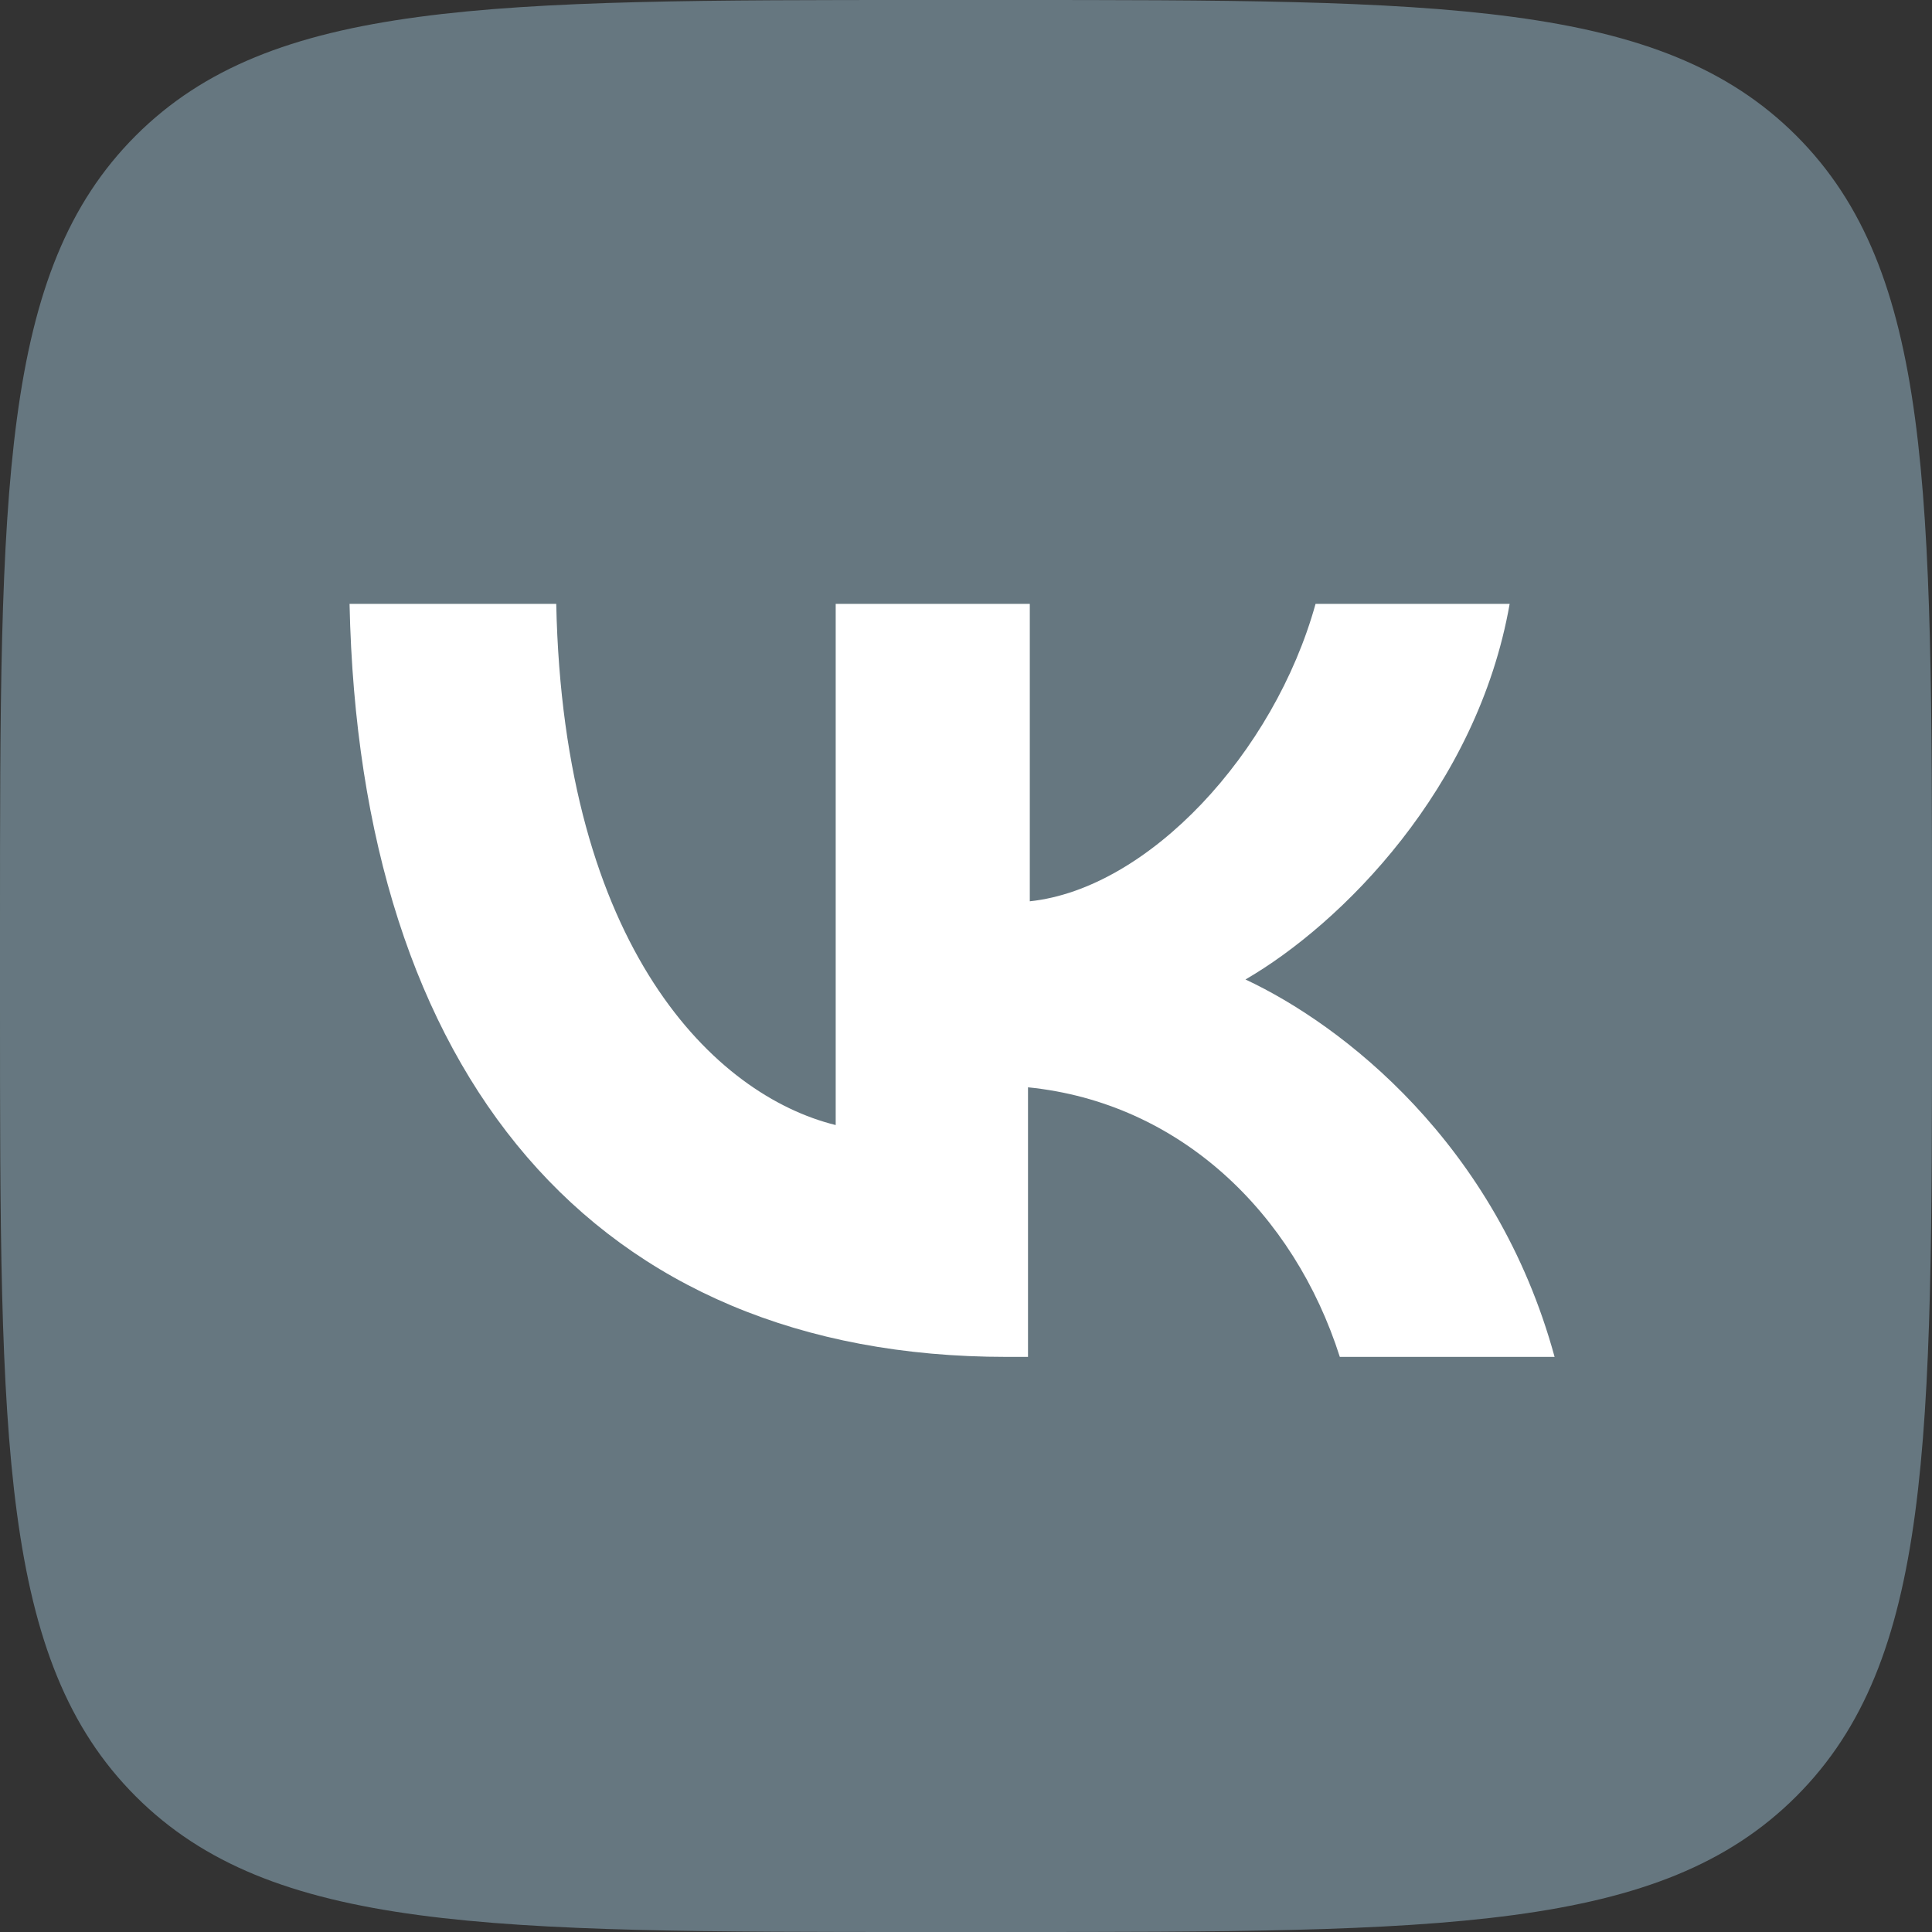 <?xml version="1.0" encoding="UTF-8"?> <svg xmlns="http://www.w3.org/2000/svg" id="Icons" version="1.1" viewBox="0 0 215 215"><rect x="0" y="0" width="215" height="215" fill="#333333" stroke="none"/><defs><style> .st0 { fill: #fff; } .st1 { fill: #667780; } </style></defs><path id="Background" class="st1" d="M0,103.2C0,54.5,0,30.2,15.1,15.1S54.5,0,103.2,0h8.6C160.4,0,184.8,0,199.9,15.1s15.1,39.4,15.1,88.1v8.6c0,48.7,0,73-15.1,88.1s-39.4,15.1-88.1,15.1h-8.6c-48.7,0-73,0-88.1-15.1S0,160.4,0,111.8v-8.6Z"></path><path id="VK-2" class="st0" d="M112,151c-45.9,0-72-31.4-73.1-83.8h23c.8,38.4,17.7,54.7,31.1,58v-58h21.6v33.1c13.2-1.4,27.2-16.5,31.8-33.1h21.6c-3.6,20.5-18.7,35.6-29.4,41.8,10.7,5,27.9,18.2,34.4,42h-23.9c-5.1-16-17.8-28.3-34.7-30v30h-2.6Z"></path></svg> 